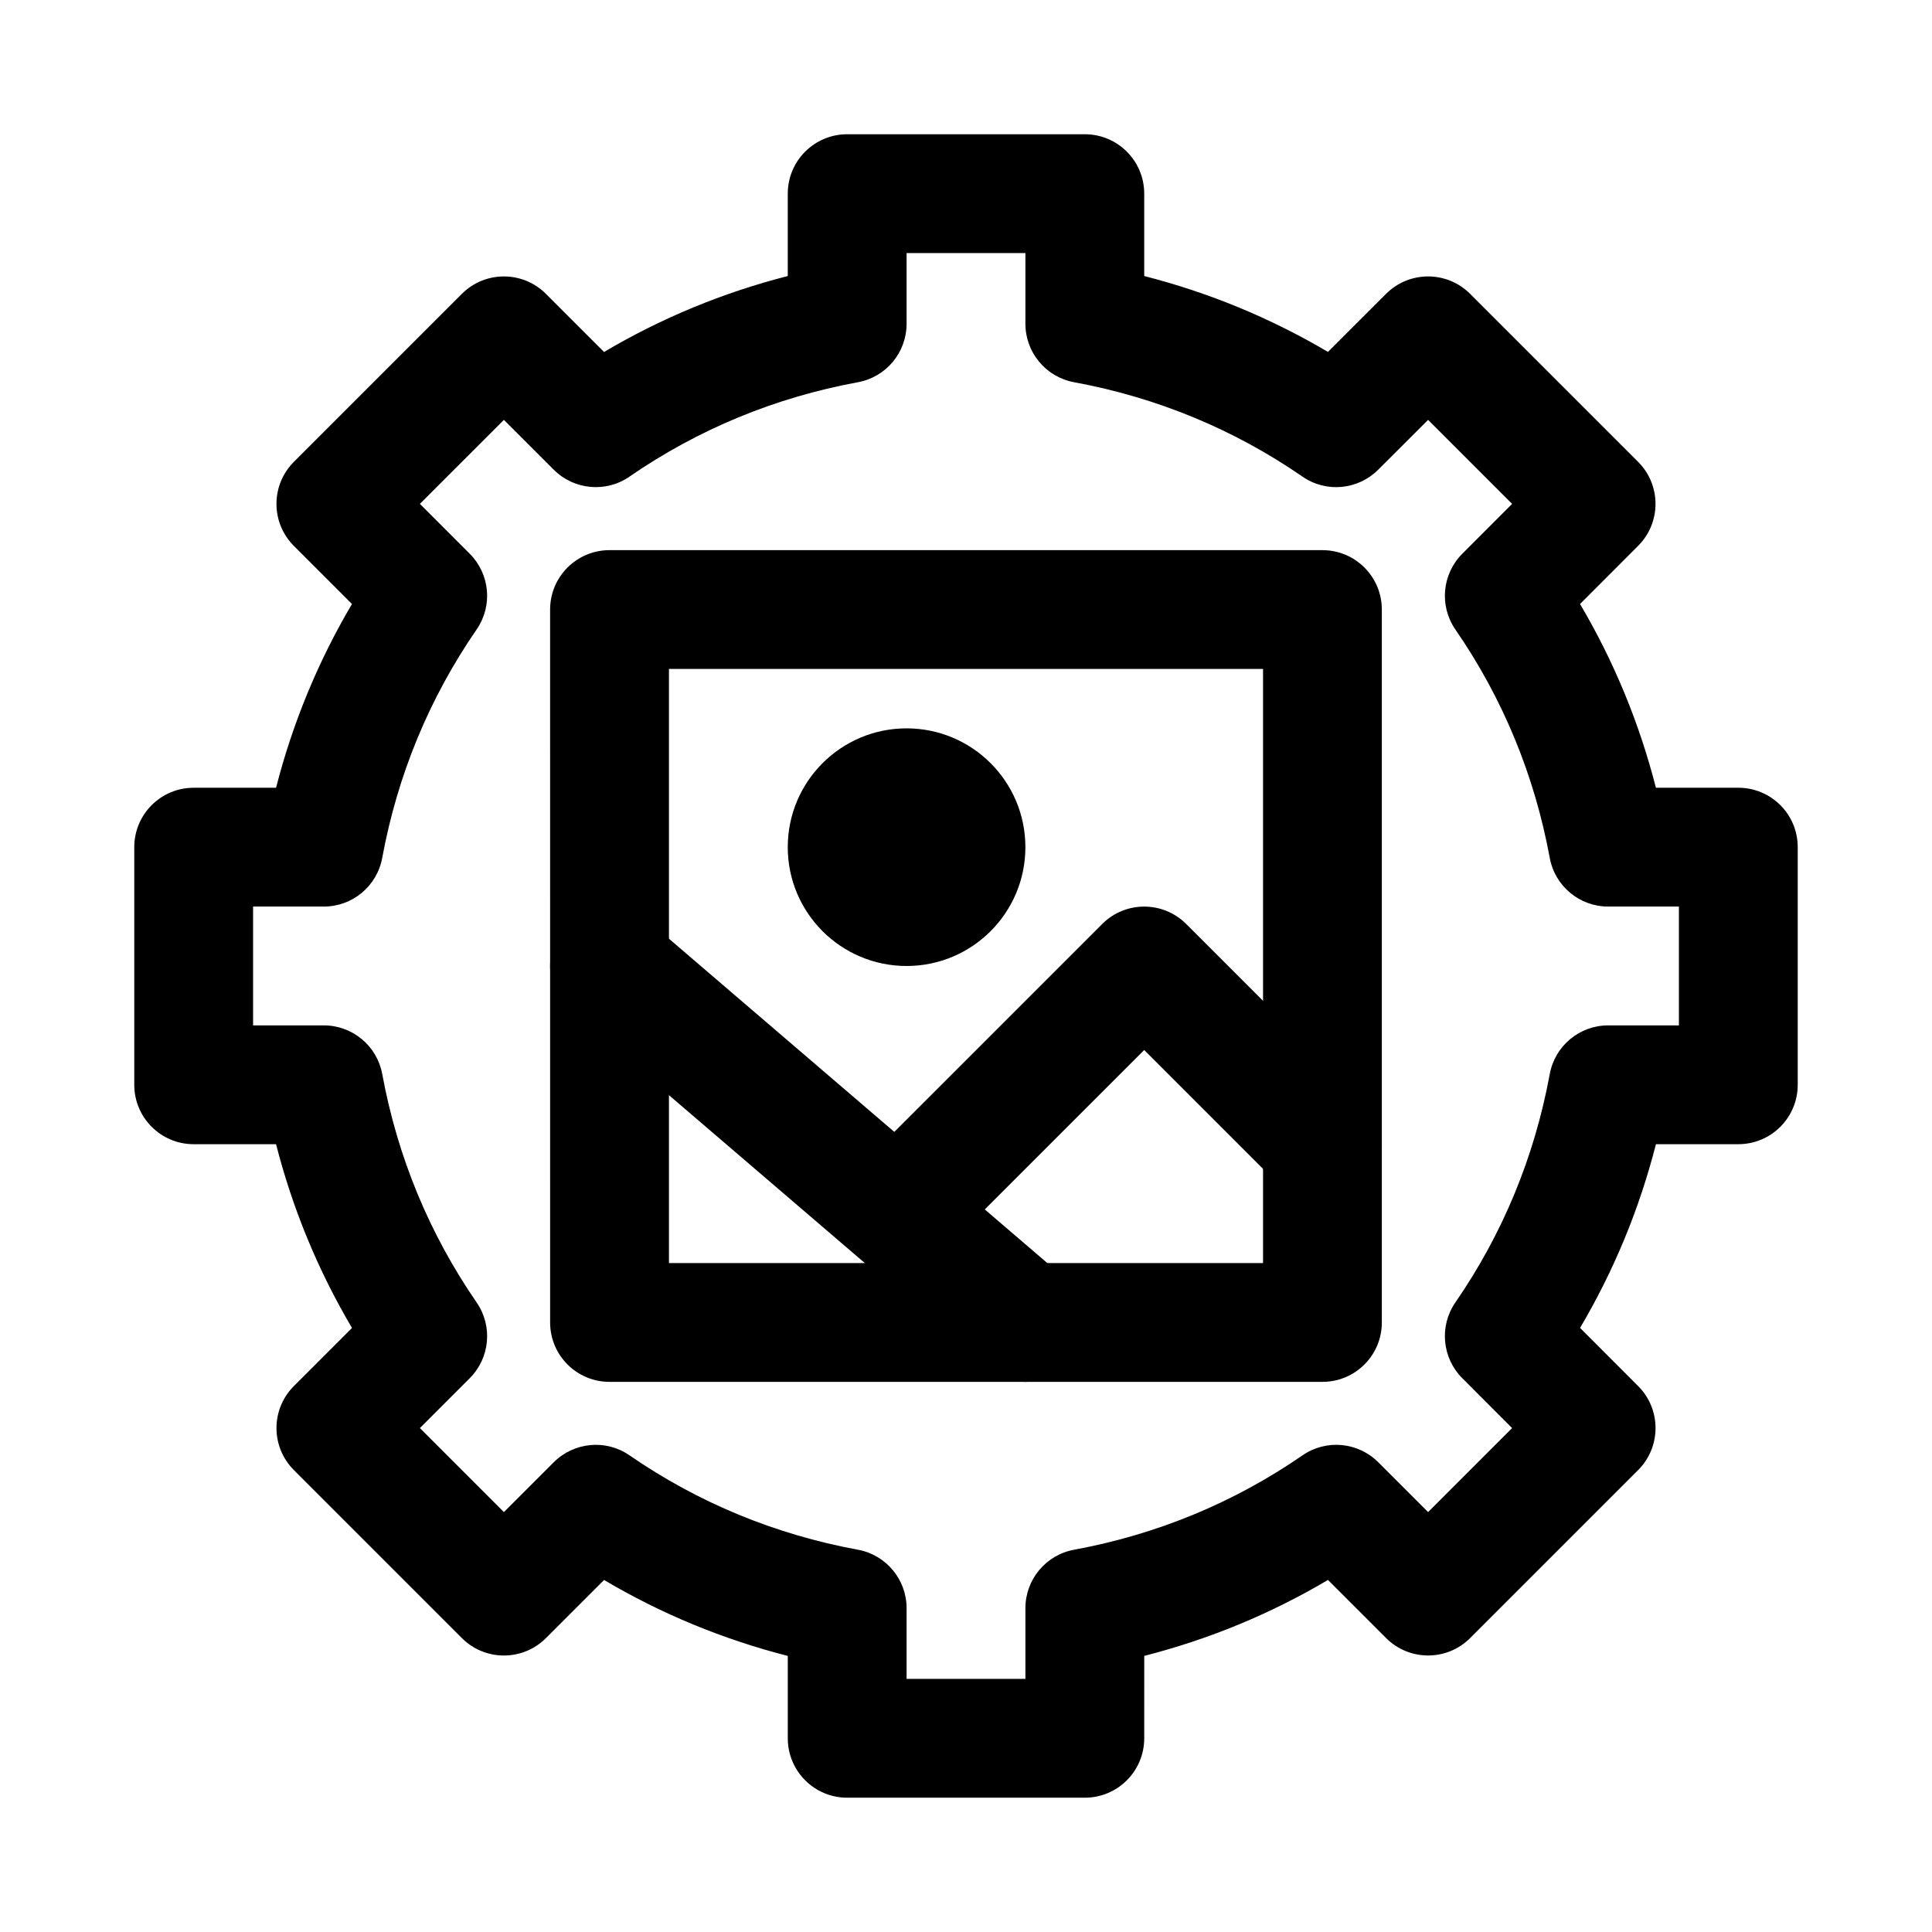 <?xml version="1.0" encoding="UTF-8"?>
<!-- The Best Svg Icon site in the world: iconSvg.co, Visit us! https://iconsvg.co -->
<svg fill="#000000" width="800px" height="800px" version="1.1" viewBox="144 144 512 512" xmlns="http://www.w3.org/2000/svg">
 <g>
  <path d="m494.46 510.21h-188.93c-8.695 0-15.742-7.043-15.742-15.742l-0.004-188.93c0-8.703 7.051-15.742 15.742-15.742h188.93c8.703 0 15.742 7.043 15.742 15.742v188.93c0.004 8.699-7.039 15.742-15.742 15.742zm-173.18-31.488h157.44v-157.44h-157.44z"/>
  <path d="m415.73 510.21c-3.629 0-7.273-1.246-10.238-3.797l-110.21-94.465c-6.602-5.66-7.363-15.59-1.707-22.188 5.66-6.609 15.613-7.363 22.203-1.707l110.2 94.465c6.609 5.66 7.379 15.59 1.707 22.188-3.109 3.644-7.519 5.504-11.957 5.504z"/>
  <path d="m384.25 478.72c-4.027 0-8.055-1.539-11.133-4.613-6.148-6.148-6.148-16.113 0-22.262l62.977-62.977c6.148-6.148 16.113-6.148 22.262 0l47.23 47.23c6.148 6.148 6.148 16.113 0 22.262-6.148 6.152-16.113 6.148-22.262 0l-36.098-36.098-51.844 51.844c-3.074 3.074-7.102 4.613-11.133 4.613z"/>
  <path d="m431.49 620.41h-62.977c-8.695 0-15.742-7.043-15.742-15.742v-21.832c-17.188-4.398-33.488-11.133-48.691-20.125l-15.406 15.406c-6.148 6.148-16.113 6.148-22.262 0l-44.527-44.527c-6.148-6.148-6.148-16.113-0.008-22.262l15.406-15.406c-8.984-15.207-15.719-31.504-20.125-48.695h-21.832c-8.695 0-15.742-7.043-15.742-15.742v-62.977c0-8.703 7.051-15.742 15.742-15.742h21.832c4.406-17.188 11.141-33.488 20.117-48.691l-15.402-15.41c-6.141-6.148-6.141-16.113 0.008-22.266l44.527-44.527c6.148-6.148 16.113-6.148 22.262 0l15.406 15.41c15.203-8.996 31.504-15.73 48.691-20.129v-21.832c0-8.703 7.051-15.742 15.742-15.742h62.977c8.703 0 15.742 7.043 15.742 15.742v21.832c17.188 4.398 33.488 11.133 48.691 20.109l15.406-15.391c6.148-6.148 16.113-6.148 22.262 0l44.527 44.527c6.148 6.148 6.148 16.113 0 22.262l-15.391 15.406c8.98 15.207 15.711 31.504 20.109 48.691l21.84 0.004c8.703 0 15.742 7.043 15.742 15.742v62.977c0 8.703-7.043 15.742-15.742 15.742h-21.832c-4.398 17.188-11.133 33.488-20.109 48.691l15.391 15.406c6.148 6.148 6.148 16.113 0 22.262l-44.527 44.527c-6.148 6.148-16.113 6.148-22.262 0l-15.406-15.406c-15.207 8.996-31.504 15.727-48.691 20.125l-0.004 21.84c0 8.699-7.043 15.742-15.742 15.742zm-47.234-31.488h31.488v-18.742c0-7.594 5.426-14.113 12.898-15.484 21.941-4.043 42.312-12.453 60.547-25.016 6.242-4.336 14.684-3.535 20.062 1.828l13.207 13.207 22.262-22.262-13.207-13.223c-5.367-5.383-6.133-13.809-1.828-20.062 12.562-18.219 20.973-38.594 25.016-60.531 1.371-7.473 7.891-12.898 15.484-12.898h18.742v-31.488h-18.742c-7.594 0-14.113-5.426-15.484-12.898-4.043-21.941-12.453-42.312-25.016-60.531-4.305-6.258-3.535-14.684 1.828-20.062l13.207-13.223-22.262-22.262-13.223 13.207c-5.383 5.367-13.809 6.164-20.062 1.828-18.219-12.562-38.594-20.973-60.531-25.016-7.473-1.371-12.898-7.891-12.898-15.484v-18.742h-31.488v18.742c0 7.594-5.418 14.113-12.891 15.484-21.953 4.043-42.32 12.453-60.547 25.016-6.25 4.332-14.699 3.535-20.066-1.832l-13.215-13.207-22.262 22.262 13.215 13.223c5.367 5.383 6.133 13.809 1.82 20.062-12.555 18.219-20.973 38.594-25.016 60.531-1.375 7.477-7.887 12.902-15.48 12.902h-18.742v31.488h18.742c7.594 0 14.105 5.426 15.484 12.898 4.043 21.941 12.461 42.312 25.016 60.531 4.312 6.258 3.543 14.684-1.82 20.062l-13.215 13.223 22.262 22.262 13.215-13.207c5.367-5.352 13.812-6.164 20.062-1.828 18.227 12.562 38.594 20.973 60.547 25.016 7.473 1.371 12.891 7.891 12.891 15.484z"/>
  <path d="m415.74 368.51c0 17.391-14.098 31.488-31.488 31.488s-31.488-14.098-31.488-31.488 14.098-31.488 31.488-31.488 31.488 14.098 31.488 31.488"/>
 </g>
</svg>